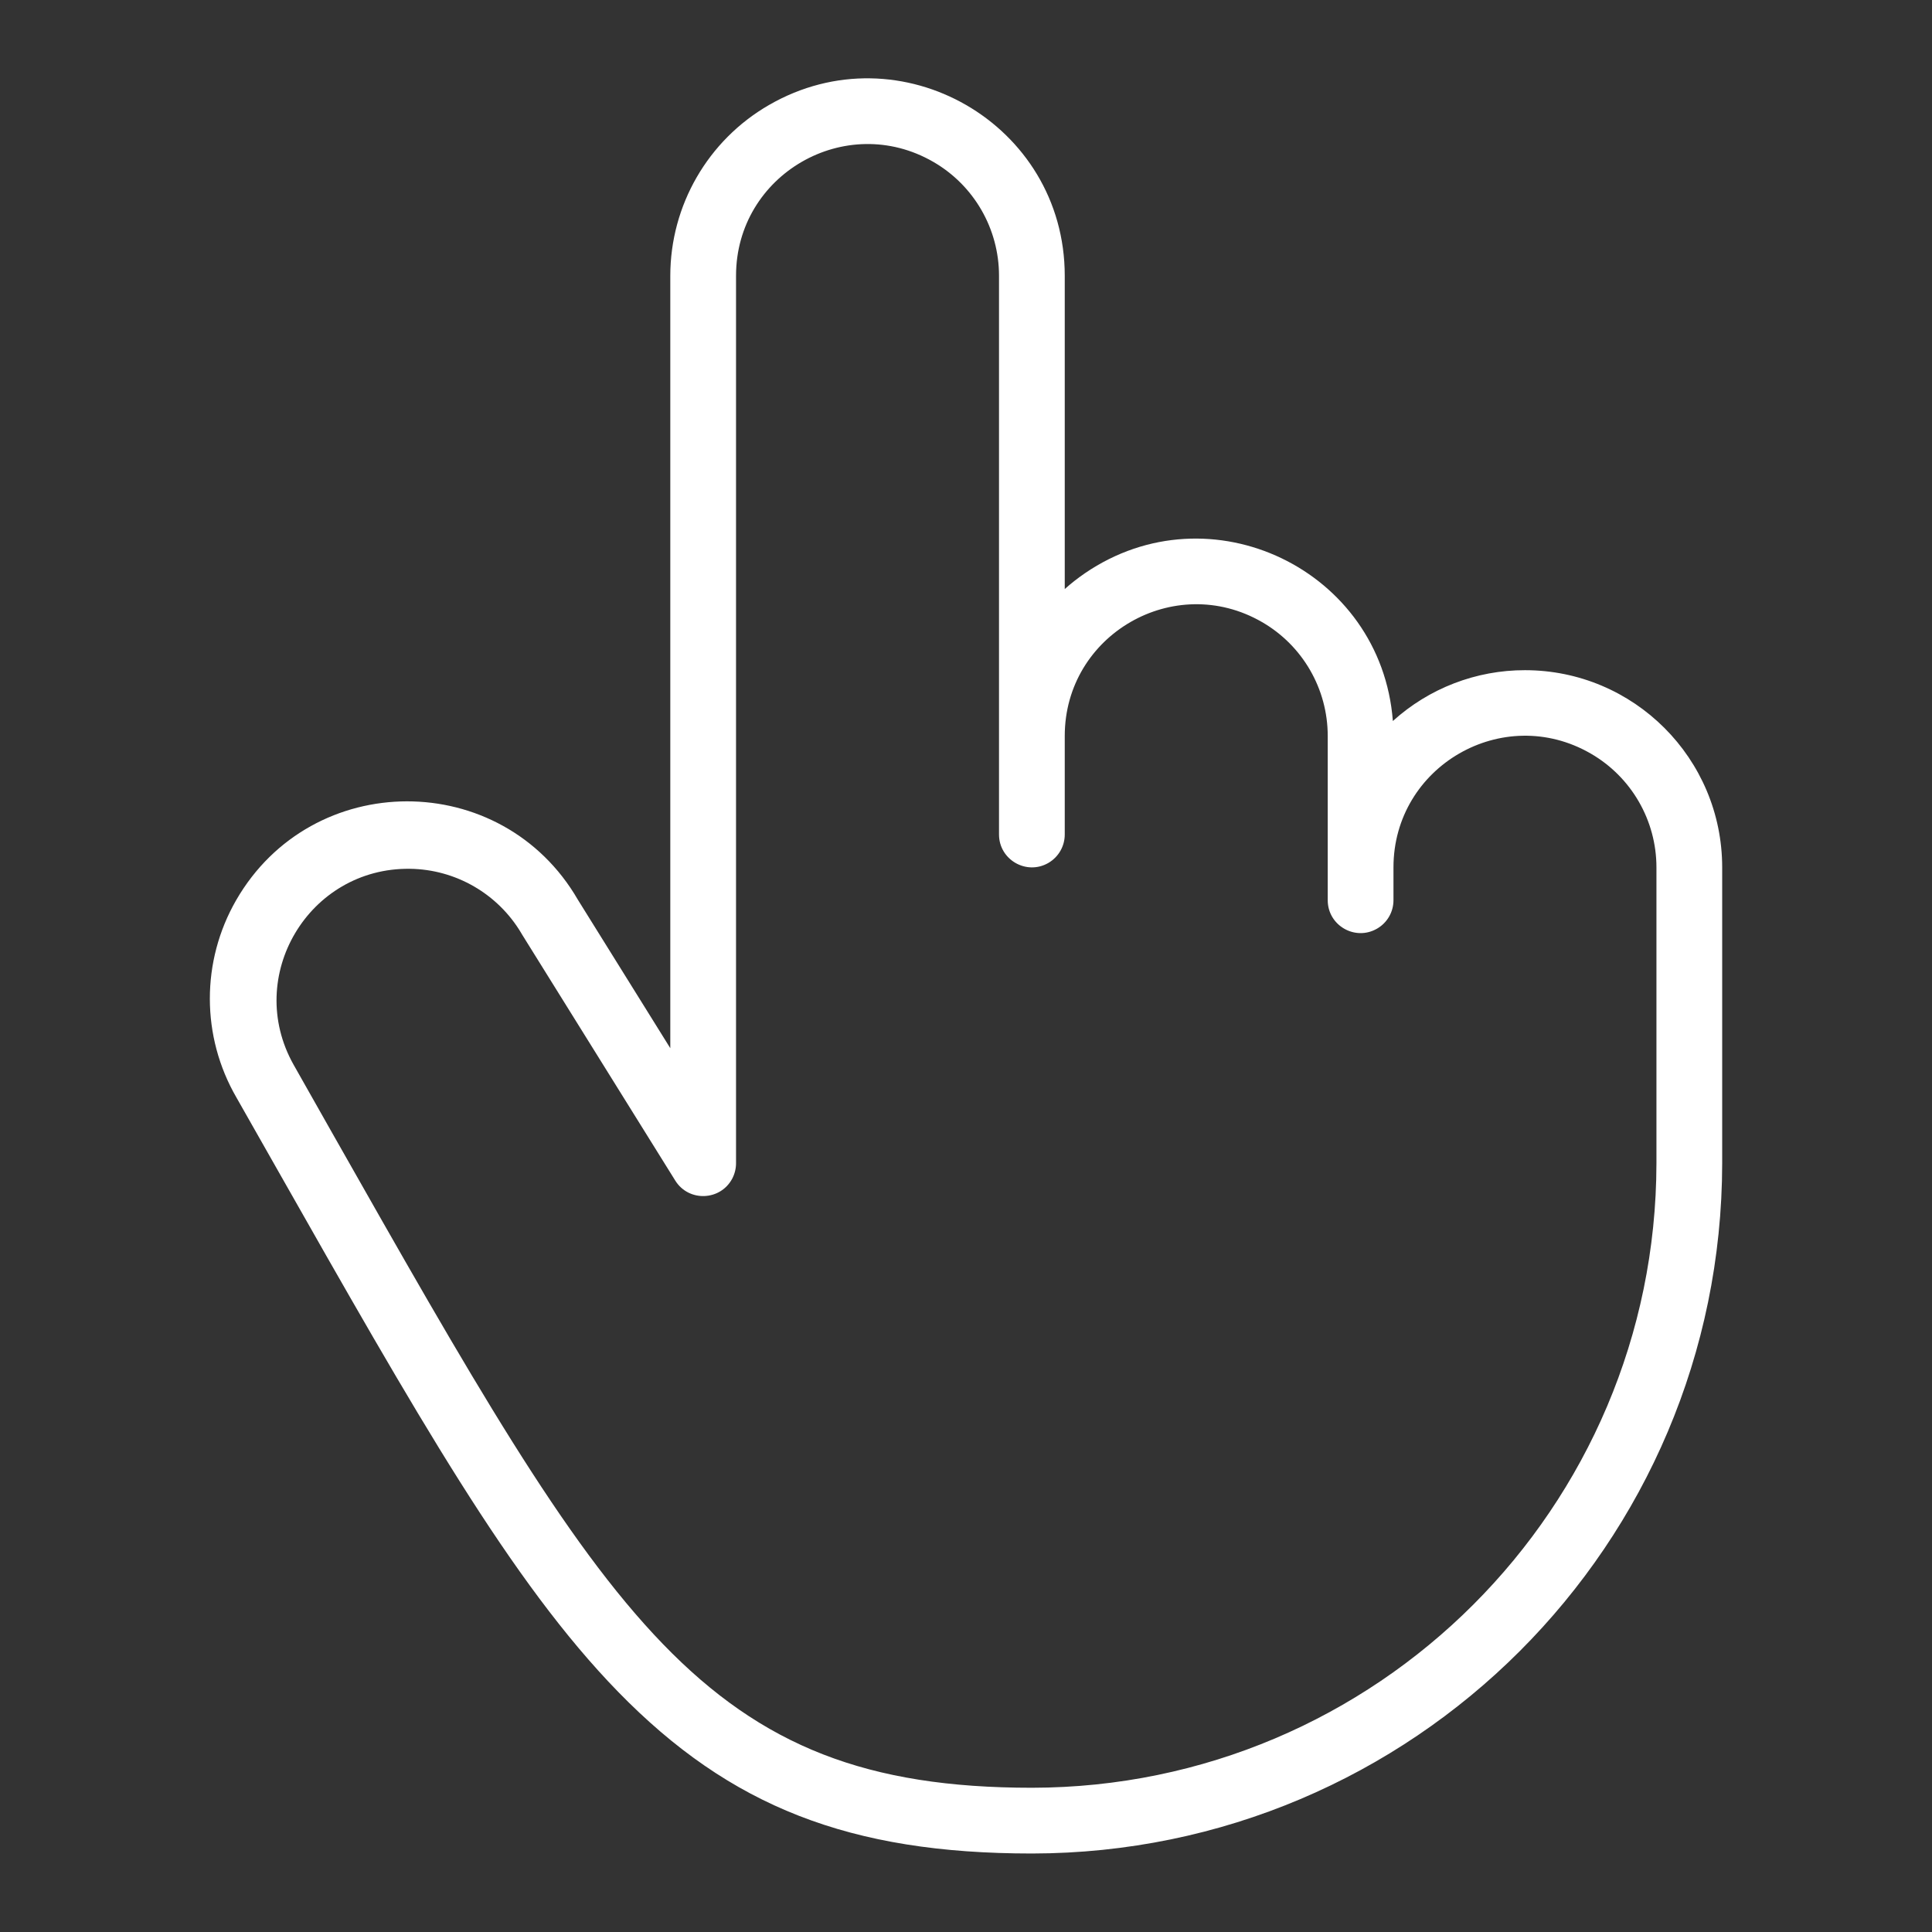 <svg width="35" height="35" viewBox="0 0 35 35" fill="none" xmlns="http://www.w3.org/2000/svg">
<rect x="0" y="0" width="35" height="35" fill="#333333" stroke="none"/>
<path d="M27.626 12.141C26.742 12.14 25.889 12.468 25.233 13.062C25.024 10.32 21.924 8.833 19.654 10.385C19.526 10.473 19.404 10.568 19.289 10.671V4.995C19.288 2.244 16.309 0.527 13.928 1.904C12.824 2.542 12.144 3.72 12.143 4.995V18.989L10.469 16.3C9.09 13.919 5.651 13.924 4.278 16.308C3.641 17.415 3.643 18.777 4.283 19.882L4.98 21.11C7.56 25.658 9.264 28.665 11.199 30.65C13.227 32.73 15.398 33.578 18.694 33.578C25.597 33.571 31.192 27.976 31.199 21.073V15.714C31.199 13.74 29.599 12.141 27.626 12.141ZM30.008 21.073C30 27.319 24.939 32.38 18.694 32.387C12.739 32.387 11.049 29.398 6.016 20.521L5.318 19.287C4.42 17.687 5.591 15.717 7.424 15.739C8.254 15.749 9.019 16.191 9.443 16.904C9.447 16.91 9.45 16.916 9.453 16.922L12.234 21.389C12.477 21.777 13.05 21.756 13.265 21.352C13.31 21.266 13.334 21.17 13.334 21.073V4.995C13.334 3.161 15.319 2.015 16.907 2.932C17.644 3.357 18.098 4.144 18.098 4.995V15.118C18.099 15.576 18.596 15.862 18.992 15.633C19.176 15.526 19.289 15.33 19.289 15.118V13.332C19.289 11.498 21.274 10.352 22.862 11.269C23.599 11.694 24.053 12.481 24.053 13.332V16.309C24.054 16.767 24.55 17.053 24.947 16.823C25.131 16.717 25.244 16.521 25.244 16.309V15.714C25.244 13.88 27.229 12.734 28.817 13.651C29.554 14.076 30.008 14.863 30.008 15.714V21.073Z" fill="white"/>
</svg>
